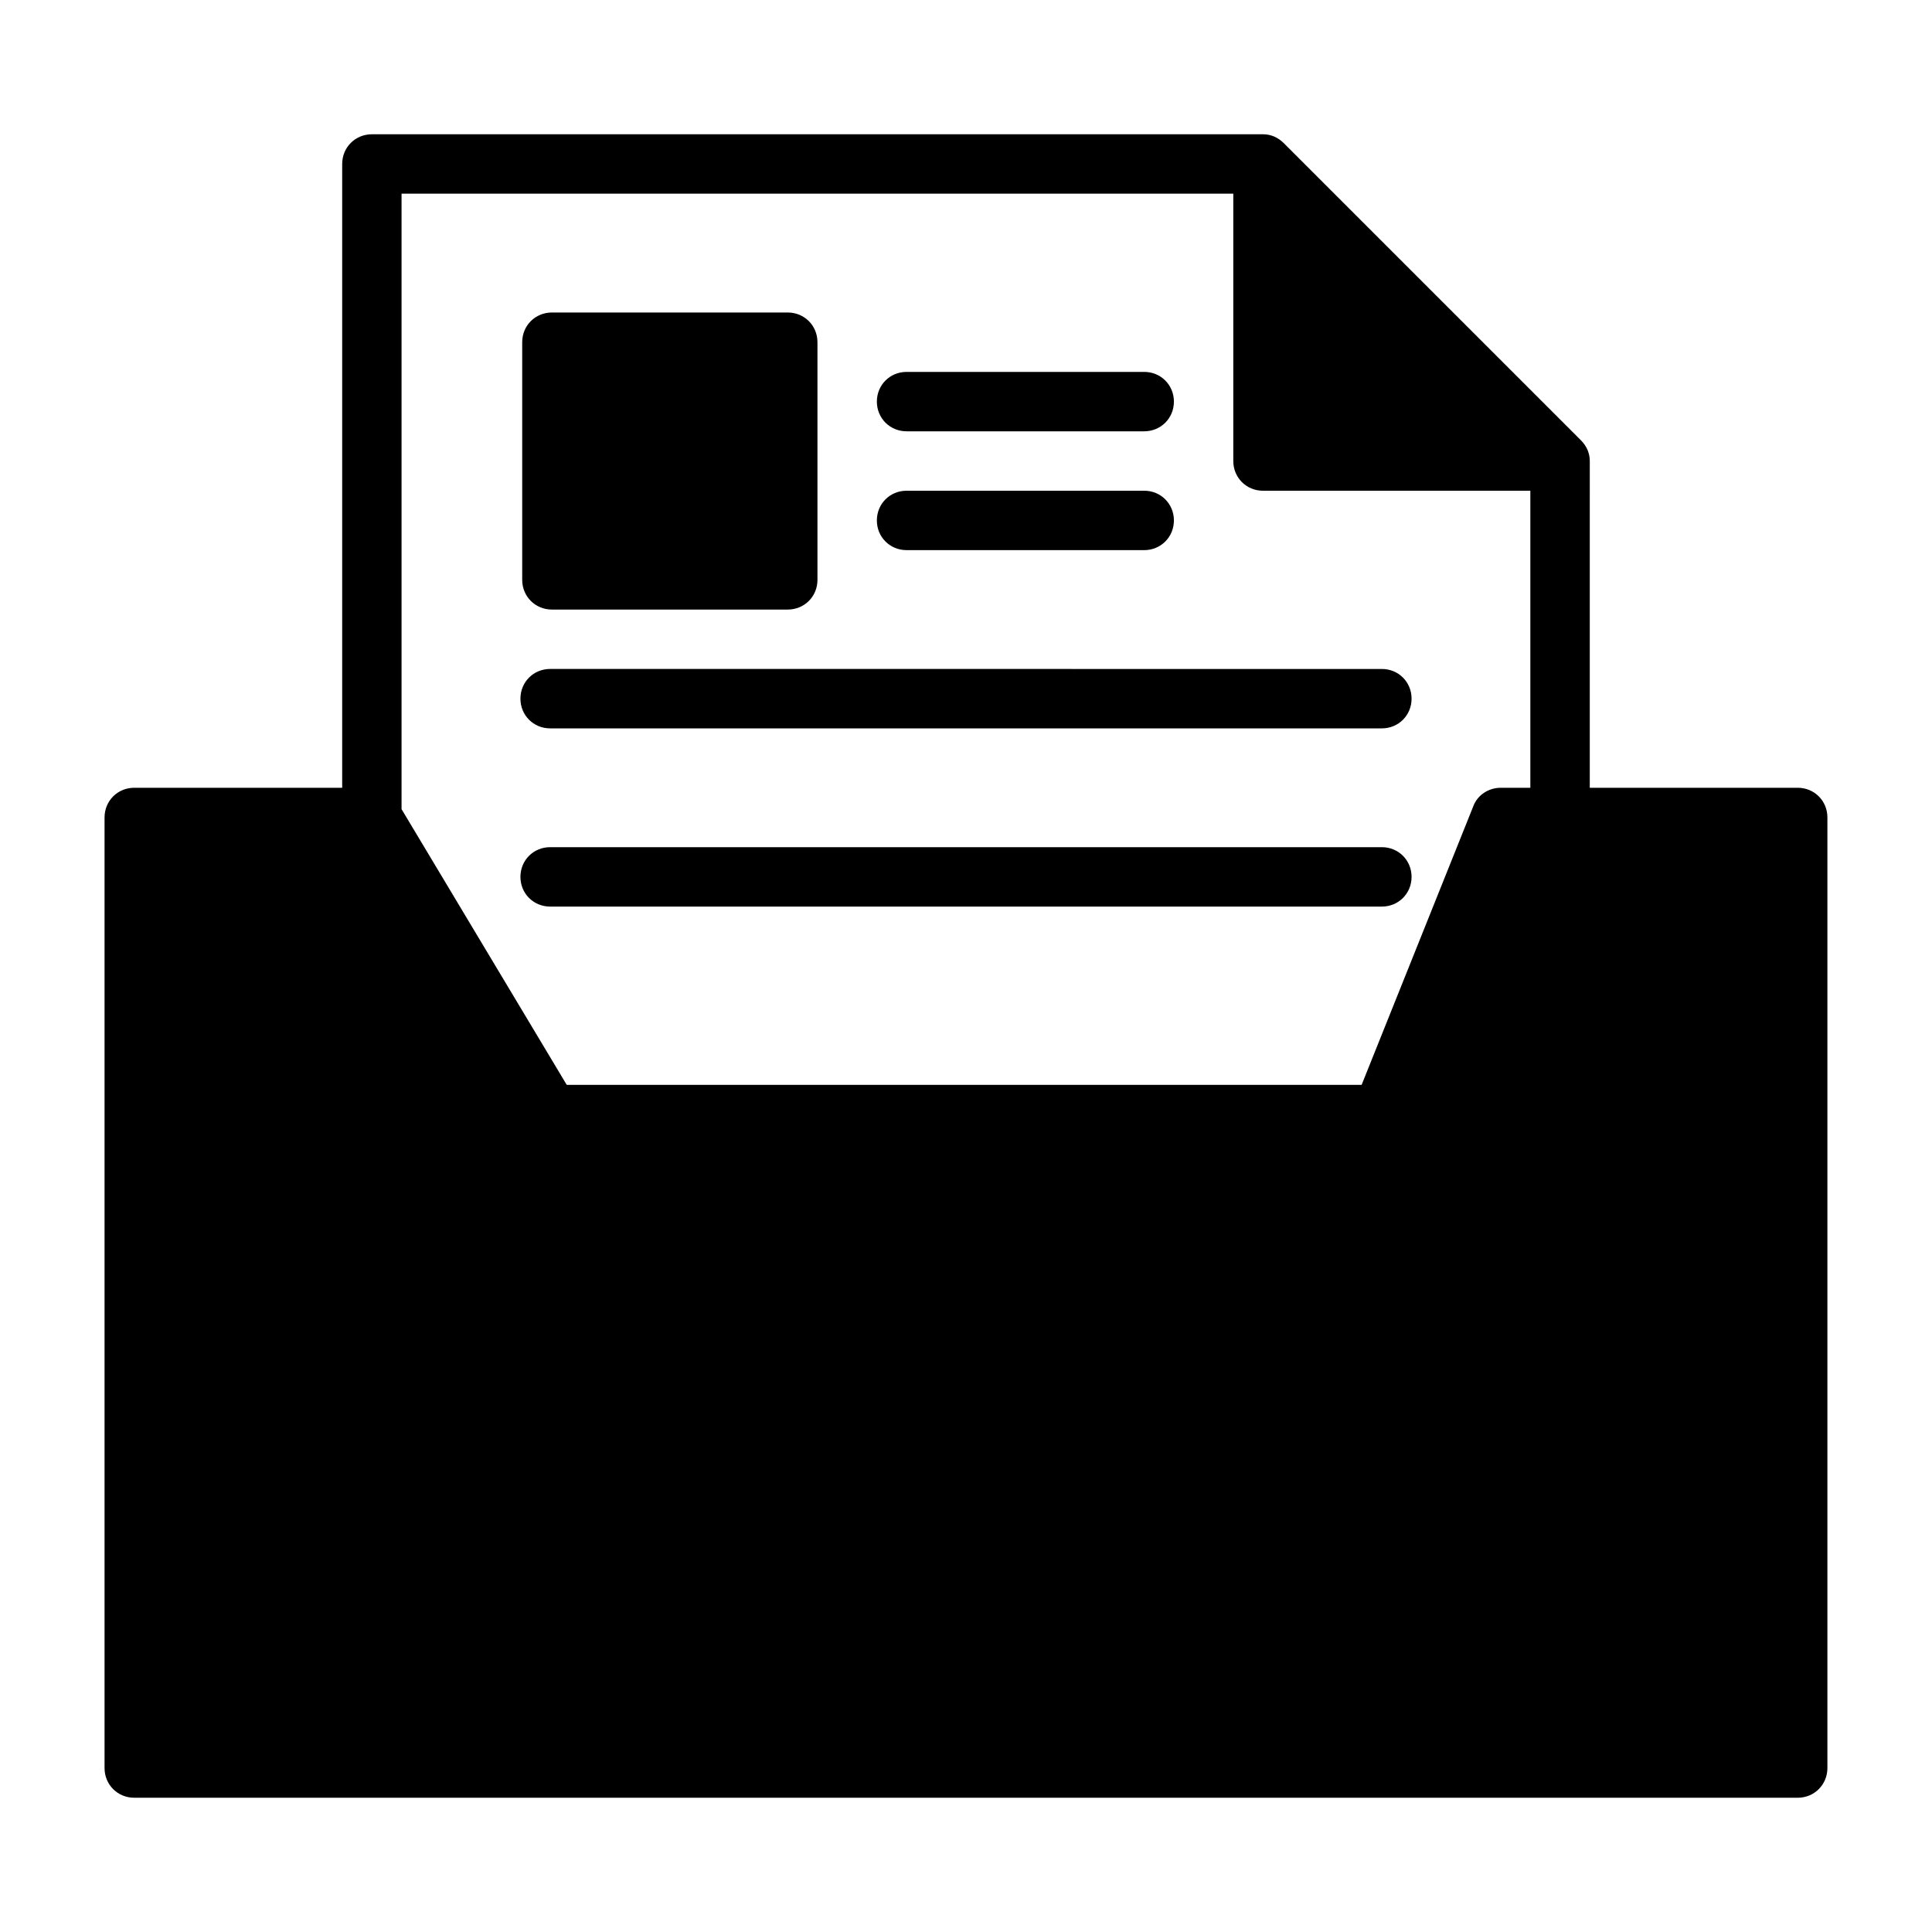 <?xml version="1.0" encoding="UTF-8"?>
<!-- Uploaded to: SVG Repo, www.svgrepo.com, Generator: SVG Repo Mixer Tools -->
<svg fill="#000000" width="800px" height="800px" version="1.1" viewBox="144 144 512 512" xmlns="http://www.w3.org/2000/svg">
 <g>
  <path d="m620.41 352.77h-55.105l0.004-86.59c0-2.047-0.789-3.938-2.363-5.512l-78.719-78.719c-1.574-1.578-3.465-2.363-5.512-2.363h-236.16c-4.41 0-7.871 3.465-7.871 7.871v165.31h-55.105c-4.41 0-7.871 3.465-7.871 7.871v251.91c0 4.41 3.461 7.871 7.871 7.871h440.83c4.41 0 7.871-3.465 7.871-7.871v-251.91c0.004-4.406-3.461-7.871-7.871-7.871zm-141.7-78.719h70.848v78.719h-7.871c-3.148 0-6.141 1.891-7.242 4.879l-29.598 73.844h-210.66l-43.77-73.055v-163.11h220.42v70.848c0 4.41 3.461 7.875 7.871 7.875z"/>
  <path d="m290.26 305.54h62.504c4.41 0 7.871-3.465 7.871-7.871v-62.977c0-4.41-3.461-7.875-7.871-7.875h-62.504c-4.41 0-7.871 3.465-7.871 7.871v62.977c0 4.41 3.465 7.875 7.871 7.875z"/>
  <path d="m384.25 258.3h62.977c4.41 0 7.871-3.465 7.871-7.871s-3.461-7.871-7.871-7.871h-62.977c-4.41 0-7.871 3.465-7.871 7.871 0 4.41 3.465 7.871 7.871 7.871z"/>
  <path d="m384.25 289.79h62.977c4.41 0 7.871-3.465 7.871-7.871s-3.461-7.871-7.871-7.871h-62.977c-4.41 0-7.871 3.465-7.871 7.871 0 4.41 3.465 7.871 7.871 7.871z"/>
  <path d="m281.92 329.15c0 4.41 3.465 7.875 7.871 7.875h220.42c4.41 0 7.871-3.465 7.871-7.871 0-4.41-3.465-7.871-7.871-7.871l-220.42-0.004c-4.406 0-7.871 3.465-7.871 7.871z"/>
  <path d="m510.21 368.51h-220.42c-4.41 0-7.871 3.465-7.871 7.871s3.465 7.871 7.871 7.871h220.42c4.41 0 7.871-3.465 7.871-7.871 0-4.41-3.465-7.871-7.871-7.871z"/>
 </g>
</svg>